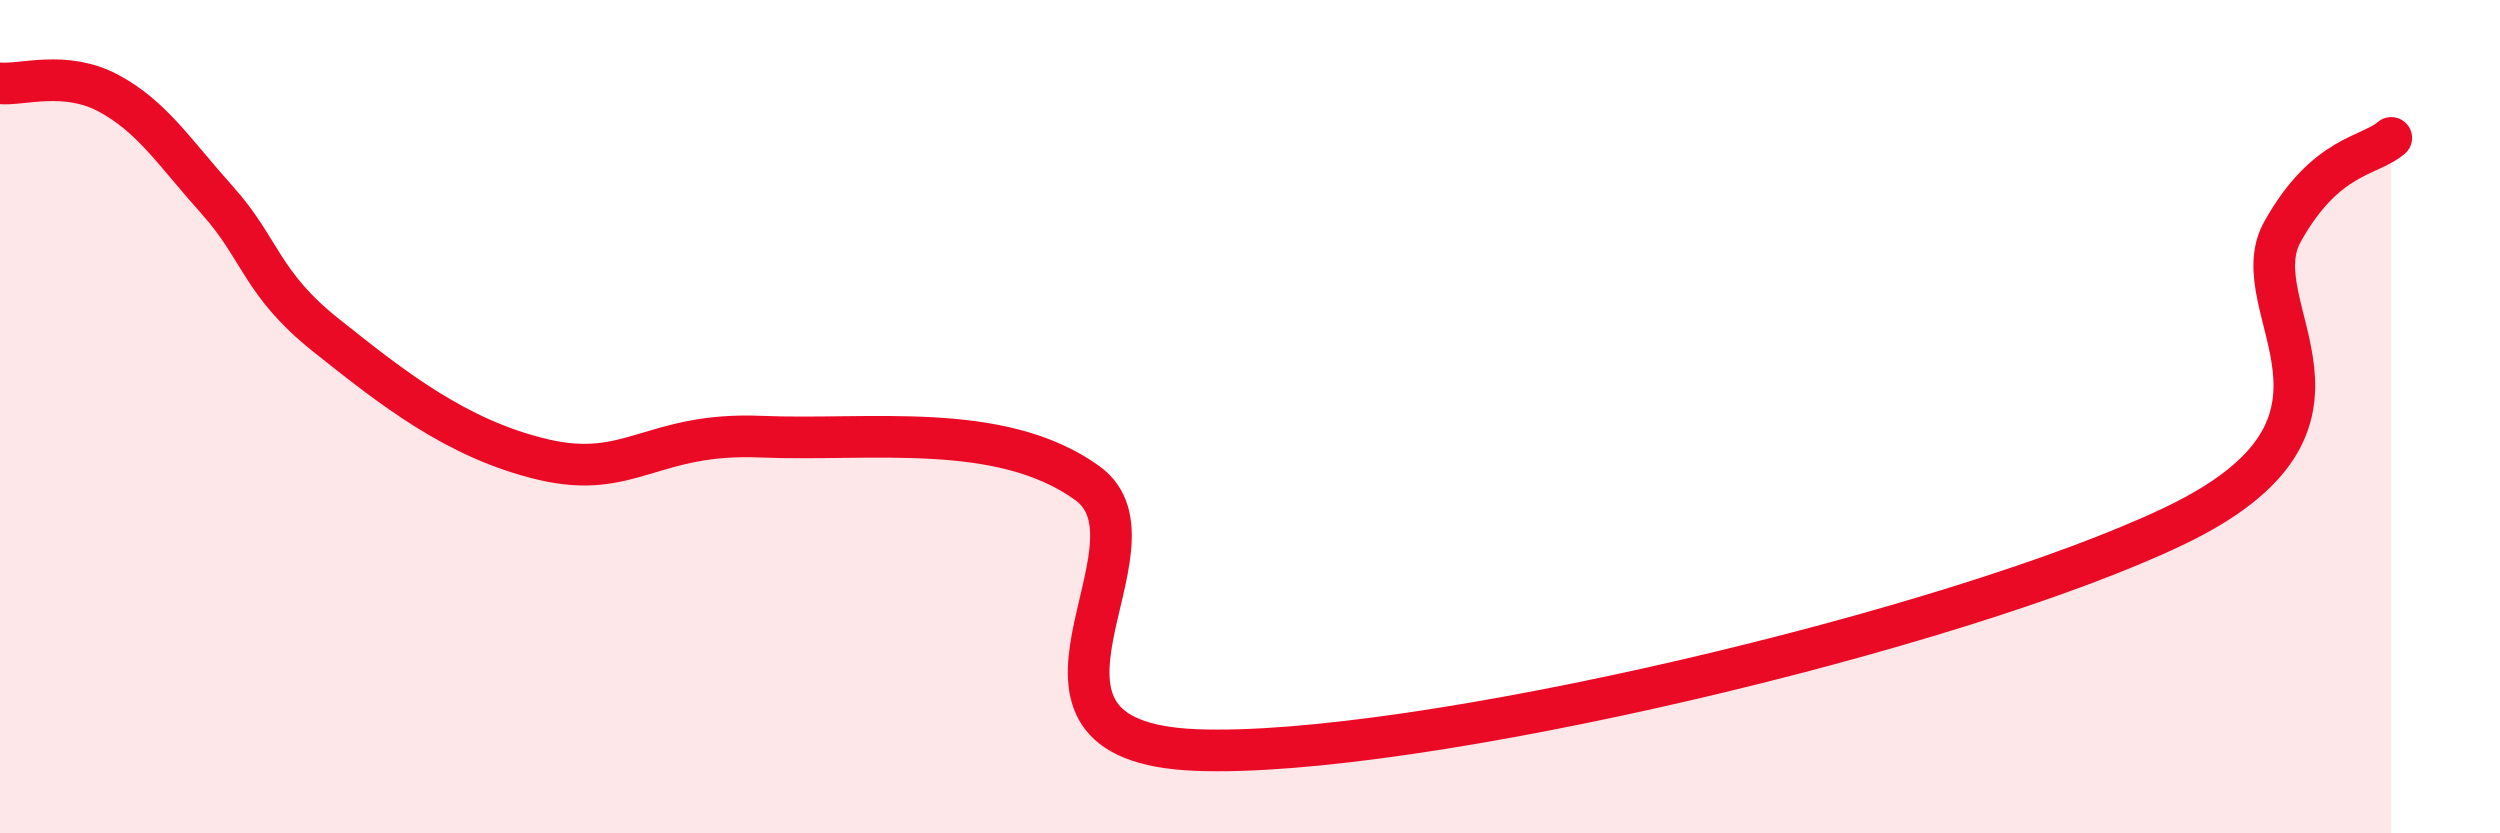 
    <svg width="60" height="20" viewBox="0 0 60 20" xmlns="http://www.w3.org/2000/svg">
      <path
        d="M 0,2 C 0.52,2.05 1.57,1.68 2.61,2.24 C 3.65,2.8 4.18,3.65 5.22,4.81 C 6.26,5.97 6.27,6.81 7.83,8.05 C 9.39,9.29 10.95,10.54 13.04,11.03 C 15.13,11.52 15.65,10.37 18.26,10.48 C 20.87,10.59 24,10.09 26.09,11.59 C 28.18,13.09 23.48,17.79 28.7,18 C 33.92,18.21 46.95,15.12 52.17,12.63 C 57.39,10.14 53.74,7.42 54.78,5.56 C 55.82,3.7 56.87,3.76 57.39,3.31L57.39 20L0 20Z"
        fill="#EB0A25"
        opacity="0.1"
        stroke-linecap="round"
        stroke-linejoin="round"
      />
      <path
        d="M 0,2 C 0.52,2.05 1.57,1.68 2.61,2.24 C 3.65,2.8 4.18,3.65 5.22,4.81 C 6.26,5.97 6.27,6.81 7.83,8.05 C 9.39,9.29 10.95,10.54 13.04,11.03 C 15.13,11.52 15.65,10.37 18.26,10.48 C 20.87,10.59 24,10.09 26.09,11.59 C 28.18,13.09 23.48,17.79 28.7,18 C 33.92,18.21 46.95,15.12 52.17,12.63 C 57.39,10.14 53.74,7.42 54.78,5.56 C 55.82,3.7 56.87,3.76 57.39,3.31"
        stroke="#EB0A25"
        stroke-width="1"
        fill="none"
        stroke-linecap="round"
        stroke-linejoin="round"
      />
    </svg>
  